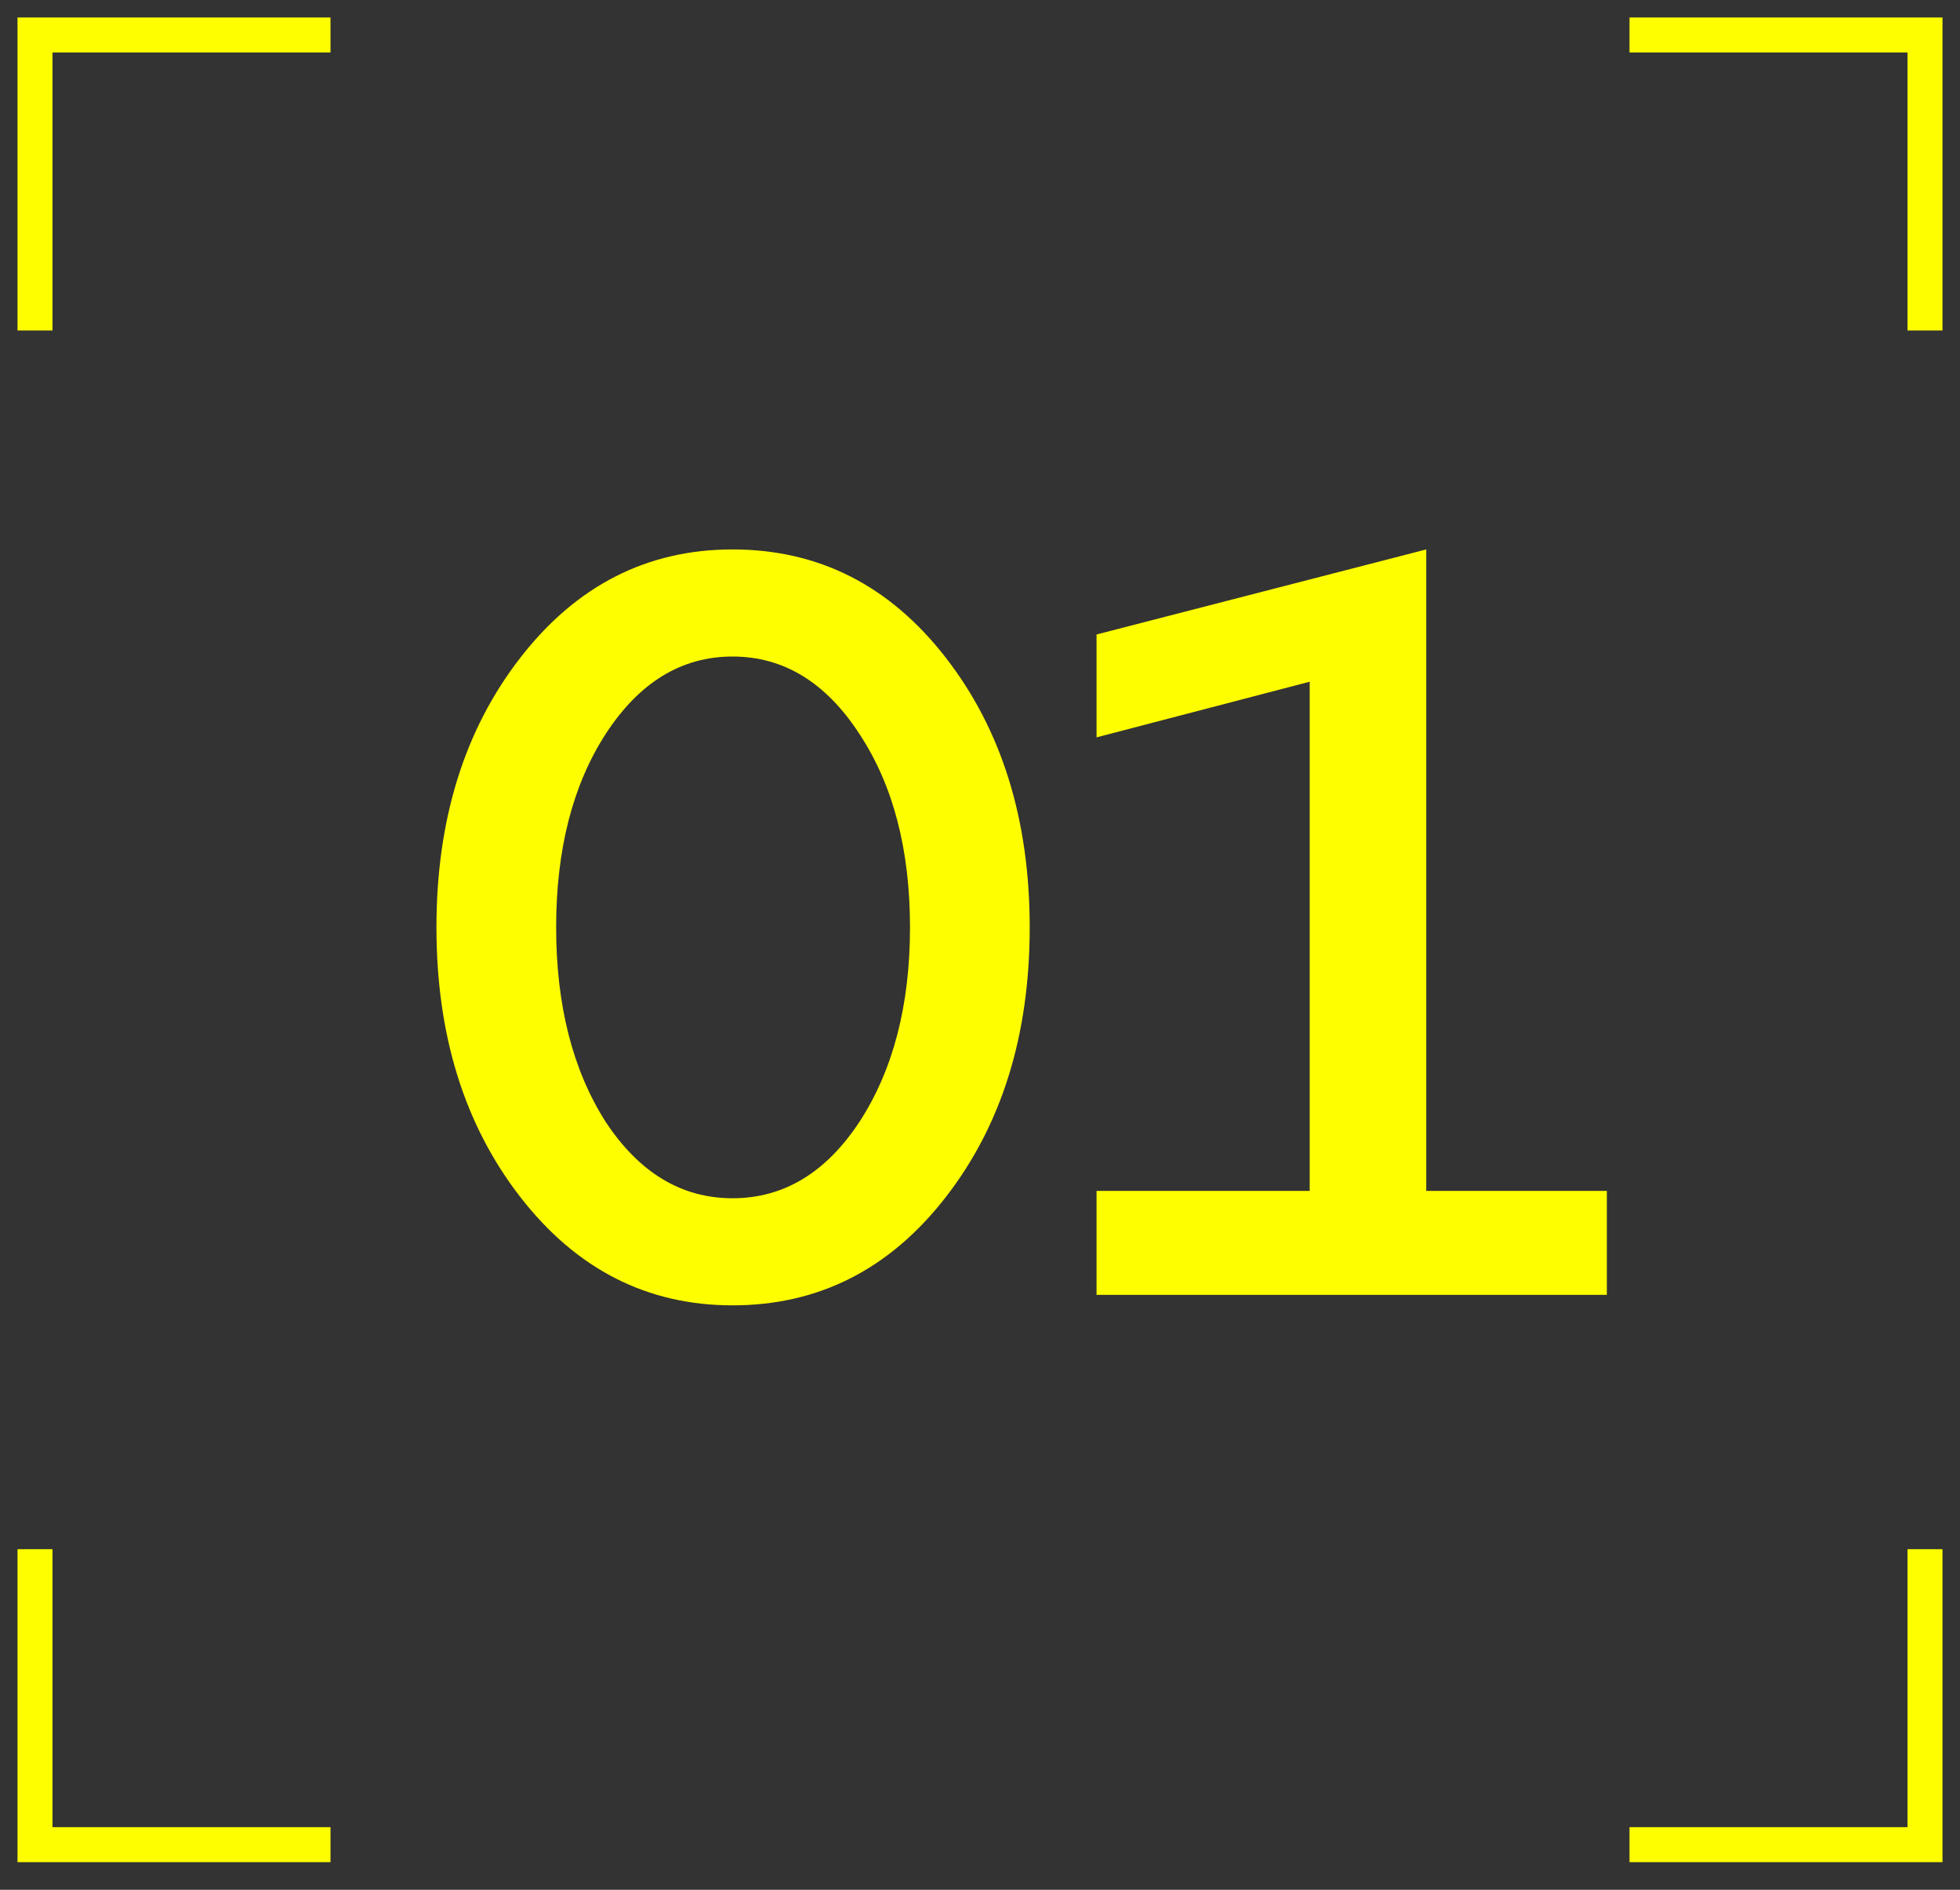 <?xml version="1.0" encoding="UTF-8"?> <svg xmlns="http://www.w3.org/2000/svg" width="56" height="54" viewBox="0 0 56 54" fill="none"><rect x="0" y="0" width="56" height="54" fill="#333333" stroke="none"/> <path d="M14.87 34.21C13.27 32.15 12.47 29.58 12.47 26.5C12.47 23.42 13.27 20.85 14.87 18.79C16.47 16.73 18.49 15.7 20.93 15.7C23.39 15.7 25.42 16.73 27.02 18.79C28.62 20.85 29.42 23.42 29.42 26.5C29.42 29.58 28.62 32.15 27.02 34.21C25.42 36.27 23.39 37.3 20.93 37.3C18.49 37.3 16.47 36.27 14.87 34.21ZM17.3 20.98C16.36 22.44 15.89 24.28 15.89 26.5C15.89 28.72 16.36 30.57 17.3 32.05C18.26 33.51 19.47 34.24 20.93 34.24C22.39 34.24 23.6 33.51 24.56 32.05C25.52 30.57 26 28.72 26 26.5C26 24.28 25.52 22.44 24.56 20.98C23.6 19.5 22.39 18.76 20.93 18.76C19.47 18.76 18.26 19.5 17.3 20.98ZM40.75 15.7V34.03H45.91V37H31.33V34.03H37.42V19.48L31.33 21.07V18.13L40.75 15.7Z" fill="#FFFE00"></path> <path d="M9.443 1H1V9.443" stroke="#FFFE01"></path> <path d="M1 44.268L1 52.711L9.443 52.711" stroke="#FFFE01"></path> <path d="M46.557 52.711L55 52.711L55 44.268" stroke="#FFFE01"></path> <path d="M55 9.443L55 1L46.557 1" stroke="#FFFE01"></path> </svg> 